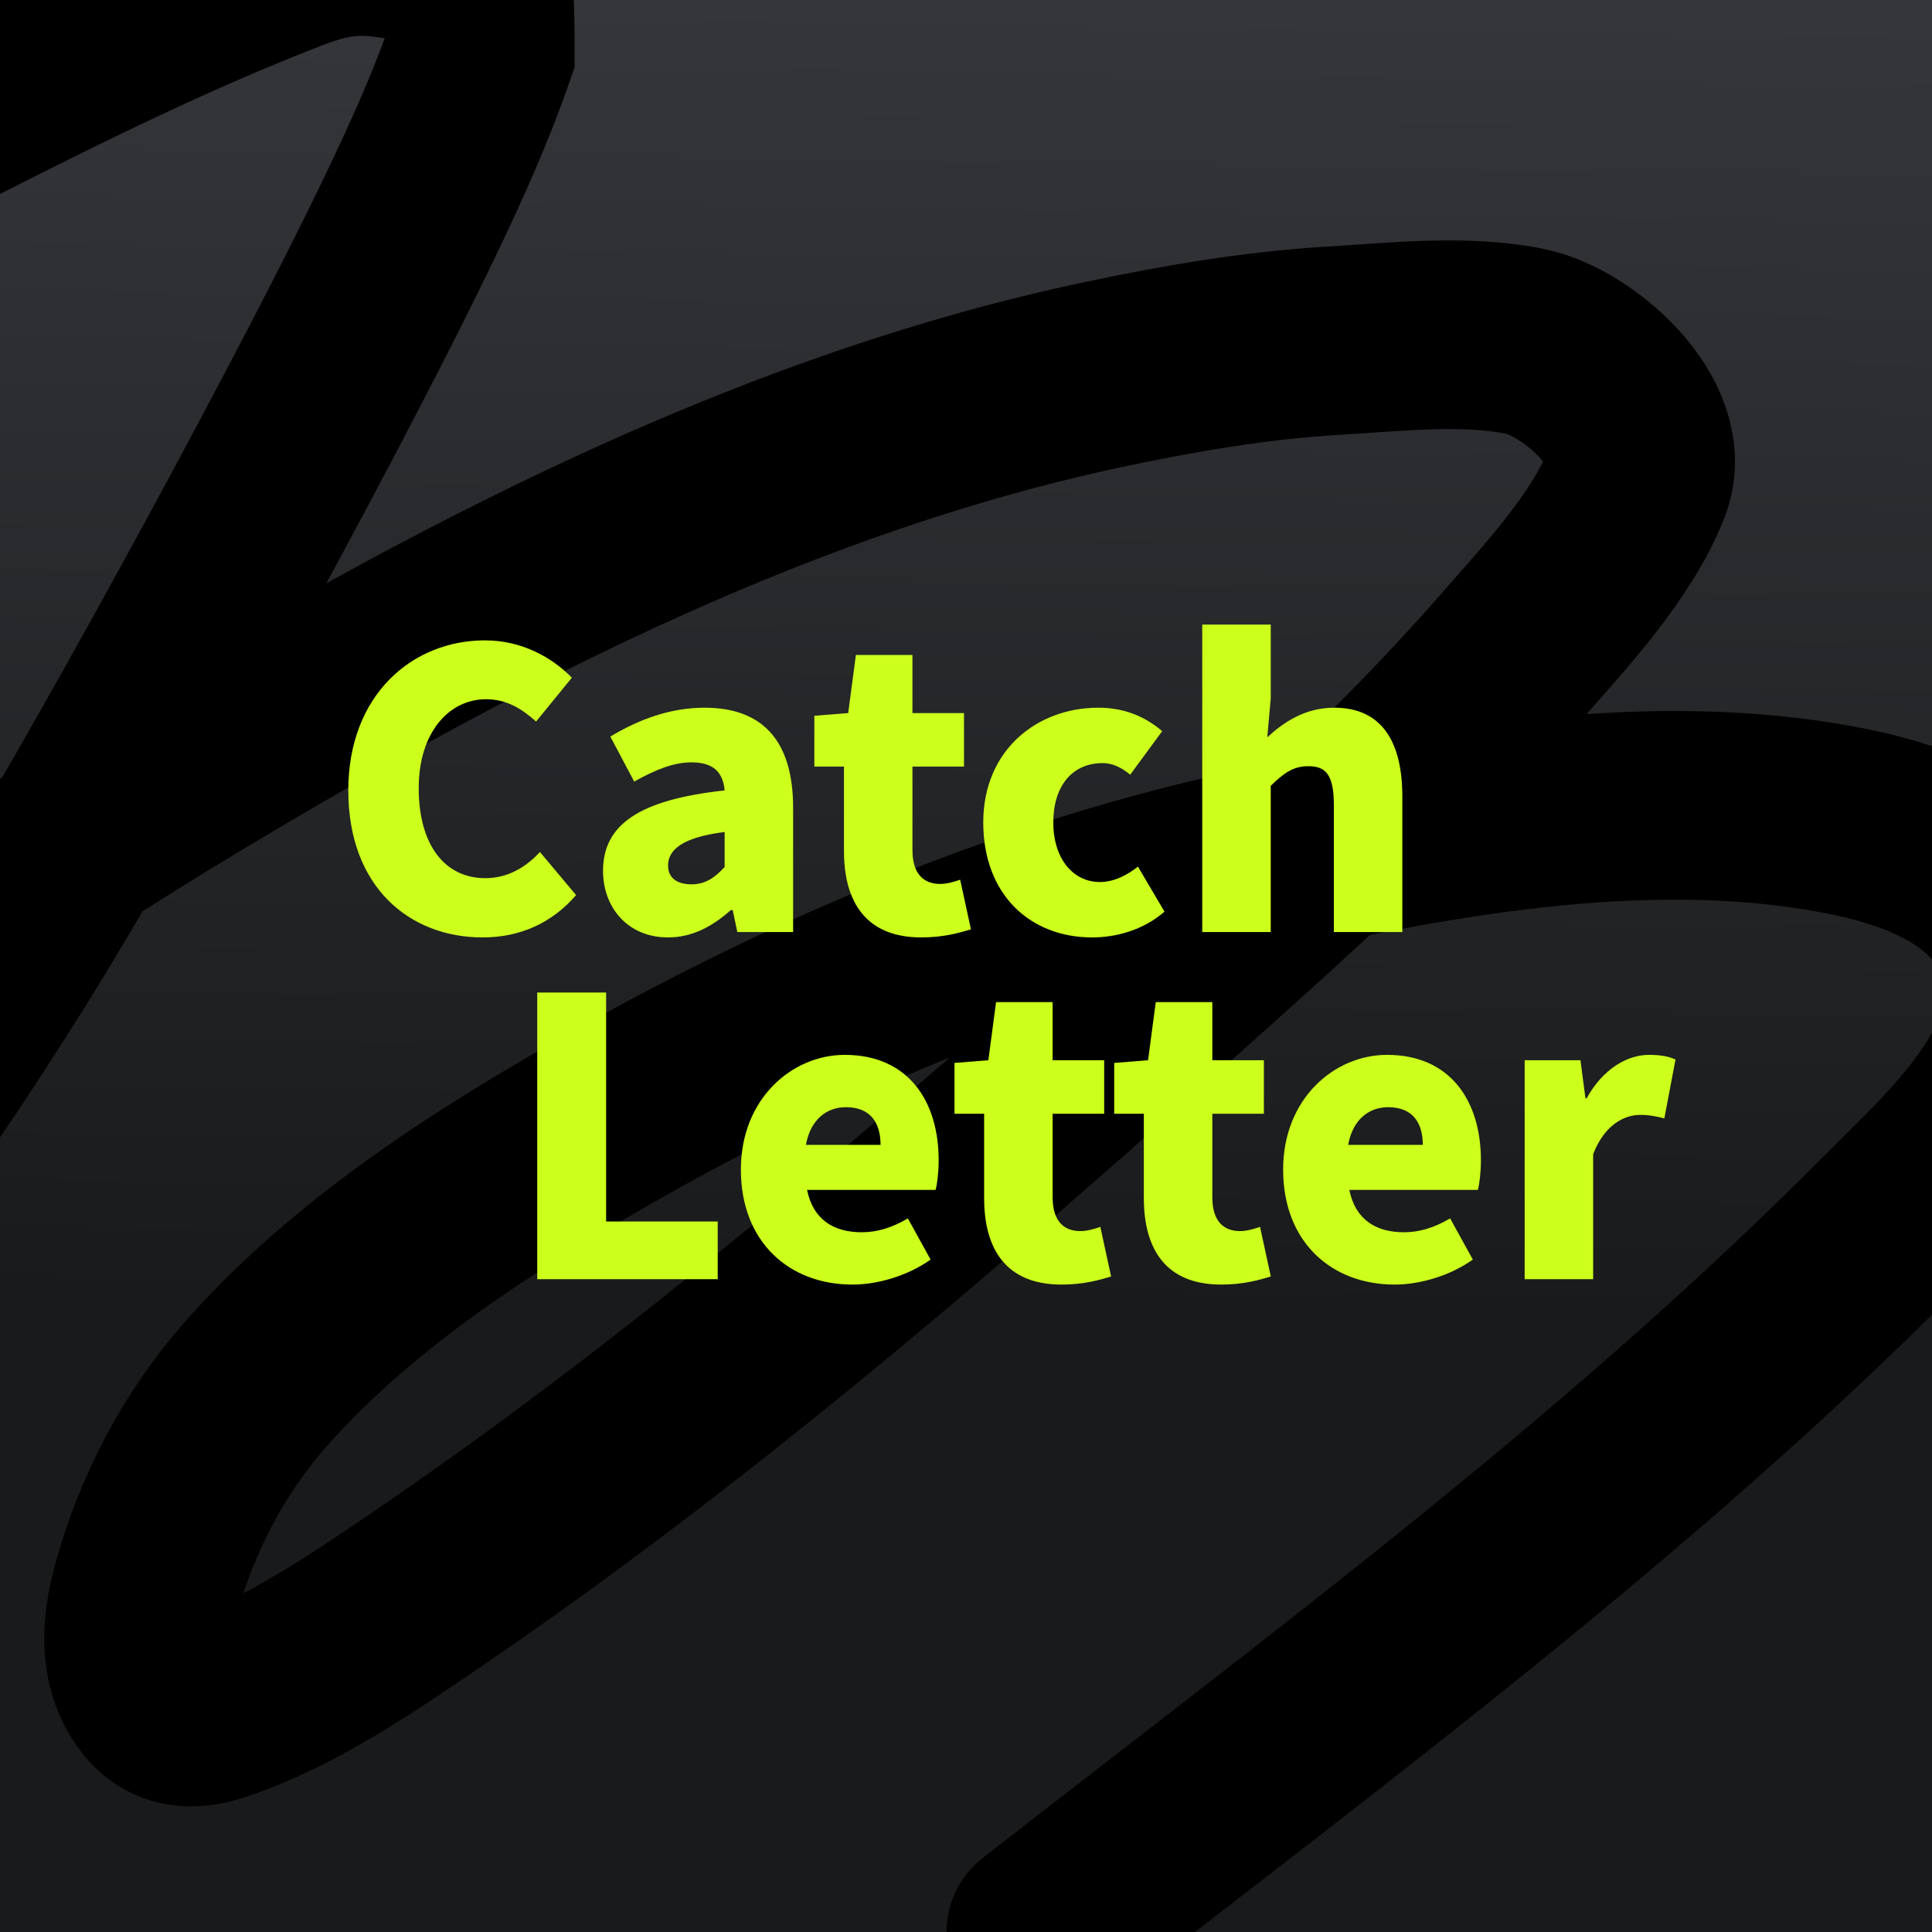 <svg width="1024" height="1024" viewBox="0 0 1024 1024" fill="none" xmlns="http://www.w3.org/2000/svg">
<rect x="0" y="0" width="1024" height="1024" fill="#808080" stroke="none"/>
<g clip-path="url(#clip0_616_17)">
<rect width="1024" height="1024" fill="url(#paint0_linear_616_17)"/>
<path d="M-132.353 114.149C-38.538 67.403 55.36 15.003 153.425 -22.851C177.42 -32.114 193.441 -33.039 217.869 -27.851C254.263 -20.122 254.536 -22.851 254.536 27.26C241.642 64.288 224.741 99.861 207.425 135.038C160.46 230.439 57.053 420.225 2.313 507.705C-28.555 557.036 -61.124 605.498 -97.353 651.038C-153.361 721.438 -182.876 742.318 -252.575 788.705C-280.303 807.158 -353.21 855.233 -346.575 822.594C-344.006 809.953 -337.037 798.55 -330.798 787.26C-305.986 742.363 -284.441 715.782 -247.798 677.26C-144.304 568.459 -18.11 479.582 110.313 402.927C257.678 314.966 416.492 234.058 585.536 198.371C625.59 189.915 665.633 183.027 706.536 180.593C738.628 178.684 776.853 174.308 808.758 181.038C836.441 186.877 879.726 224.661 867.425 256.149C854.218 289.954 823.666 322.206 800.536 348.705C742.309 415.411 675.702 474.414 609.758 533.26C486.702 643.07 359.827 751.713 223.202 844.482C190.264 866.848 153.393 891.976 114.98 904.816C101.255 909.404 89.889 908.732 81.425 896.371C70.204 879.985 72.617 859.972 77.647 841.705C88.606 801.902 108.398 764.311 135.758 733.371C188.558 673.662 259.807 628.6 328.536 589.927C430.813 532.376 540.584 485.842 655.202 459.705C756.915 436.51 871.102 414.77 975.425 434.594C1020.02 443.066 1068.78 461.904 1079.2 511.149C1090.91 566.47 1034.83 615.068 1001.09 649.038C863.722 787.331 705.089 904.57 551.647 1024.15" stroke="black" stroke-width="100" stroke-linecap="round"/>
<path d="M255.784 496.855C217.237 496.855 184.605 470.342 184.605 418.946C184.605 368.367 218.461 339.406 257.008 339.406C276.791 339.406 292.699 348.584 303.1 359.189L284.133 382.439C276.383 375.505 268.429 370.61 257.619 370.61C238.04 370.61 221.928 388.15 221.928 417.723C221.928 447.907 235.797 465.447 257.212 465.447C269.449 465.447 279.034 459.329 286.172 451.578L305.344 474.421C292.495 489.309 275.567 496.855 255.784 496.855ZM354.086 496.855C332.671 496.855 319.619 480.947 319.619 461.572C319.619 437.098 338.79 423.841 384.067 418.946C383.251 409.565 378.356 404.058 366.527 404.058C357.349 404.058 347.764 407.729 336.139 414.256L323.494 390.393C338.79 381.216 355.31 375.097 373.461 375.097C403.442 375.097 420.37 391.821 420.37 428.124V494H390.797L388.35 482.375H387.33C377.744 490.941 366.935 496.855 354.086 496.855ZM366.527 468.71C373.869 468.71 378.764 465.243 384.067 459.532V440.973C361.428 443.828 354.086 450.559 354.086 458.717C354.086 465.447 358.981 468.71 366.527 468.71ZM488.311 496.855C459.146 496.855 447.317 478.296 447.317 450.967V406.302H431.613V379.38L449.56 377.952L453.639 347.156H483.62V377.952H510.949V406.302H483.62V450.559C483.62 463.408 489.738 468.506 498.304 468.506C501.975 468.506 506.054 467.283 508.91 466.263L514.62 492.572C508.502 494.408 500.14 496.855 488.311 496.855ZM578.863 496.855C546.231 496.855 521.145 474.421 521.145 435.874C521.145 397.532 549.698 375.097 582.126 375.097C596.199 375.097 607.212 379.992 615.982 387.538L599.054 410.584C593.751 406.302 589.264 404.466 584.37 404.466C568.257 404.466 558.264 416.703 558.264 435.874C558.264 455.25 568.869 467.487 582.942 467.487C590.284 467.487 597.218 464.019 603.133 459.329L617.205 483.191C605.784 493.184 591.1 496.855 578.863 496.855ZM637.215 494V331.044H673.518V370.202L671.682 390.801C680.044 383.051 691.466 375.097 707.17 375.097C732.46 375.097 743.269 393.249 743.269 422.21V494H706.966V426.697C706.966 410.584 702.683 406.098 693.505 406.098C685.347 406.098 680.452 409.769 673.518 416.499V494H637.215ZM284.751 678V526.057H321.258V647.408H380.404V678H284.751ZM451.826 680.855C418.378 680.855 392.681 658.421 392.681 619.874C392.681 582.347 419.806 559.097 447.747 559.097C481.195 559.097 497.511 583.367 497.511 614.979C497.511 621.506 496.695 627.828 495.879 630.684H427.76C431.023 646.592 442.036 653.118 456.721 653.118C465.083 653.118 472.833 650.671 481.195 645.776L493.228 667.599C481.195 676.164 465.287 680.855 451.826 680.855ZM427.148 606.821H466.714C466.714 595.4 461.616 586.834 448.359 586.834C438.365 586.834 429.595 593.157 427.148 606.821ZM562.601 680.855C533.436 680.855 521.607 662.296 521.607 634.967V590.302H505.903V563.38L523.851 561.952L527.93 531.156H557.91V561.952H585.24V590.302H557.91V634.559C557.91 647.408 564.029 652.506 572.595 652.506C576.266 652.506 580.345 651.283 583.2 650.263L588.911 676.572C582.792 678.408 574.43 680.855 562.601 680.855ZM647.248 680.855C618.083 680.855 606.254 662.296 606.254 634.967V590.302H590.55V563.38L608.498 561.952L612.577 531.156H642.557V561.952H669.887V590.302H642.557V634.559C642.557 647.408 648.676 652.506 657.242 652.506C660.913 652.506 664.992 651.283 667.847 650.263L673.558 676.572C667.439 678.408 659.077 680.855 647.248 680.855ZM739.228 680.855C705.78 680.855 680.083 658.421 680.083 619.874C680.083 582.347 707.208 559.097 735.149 559.097C768.597 559.097 784.913 583.367 784.913 614.979C784.913 621.506 784.097 627.828 783.281 630.684H715.162C718.425 646.592 729.439 653.118 744.123 653.118C752.485 653.118 760.235 650.671 768.597 645.776L780.63 667.599C768.597 676.164 752.689 680.855 739.228 680.855ZM714.55 606.821H754.116C754.116 595.4 749.018 586.834 735.761 586.834C725.767 586.834 716.998 593.157 714.55 606.821ZM808.103 678V561.952H837.675L840.327 582.144H840.939C849.504 566.643 862.353 559.097 873.978 559.097C880.913 559.097 884.788 560.117 888.051 561.545L882.136 592.749C877.853 591.729 874.386 590.913 869.288 590.913C860.722 590.913 850.32 596.42 844.406 611.716V678H808.103Z" fill="#CCFF1B"/>
</g>
<defs>
<linearGradient id="paint0_linear_616_17" x1="512" y1="0" x2="502" y2="694" gradientUnits="userSpaceOnUse">
<stop stop-color="#34363A"/>
<stop offset="1" stop-color="#191A1B"/>
</linearGradient>
<clipPath id="clip0_616_17">
<rect width="1024" height="1024" fill="white"/>
</clipPath>
</defs>
</svg>
